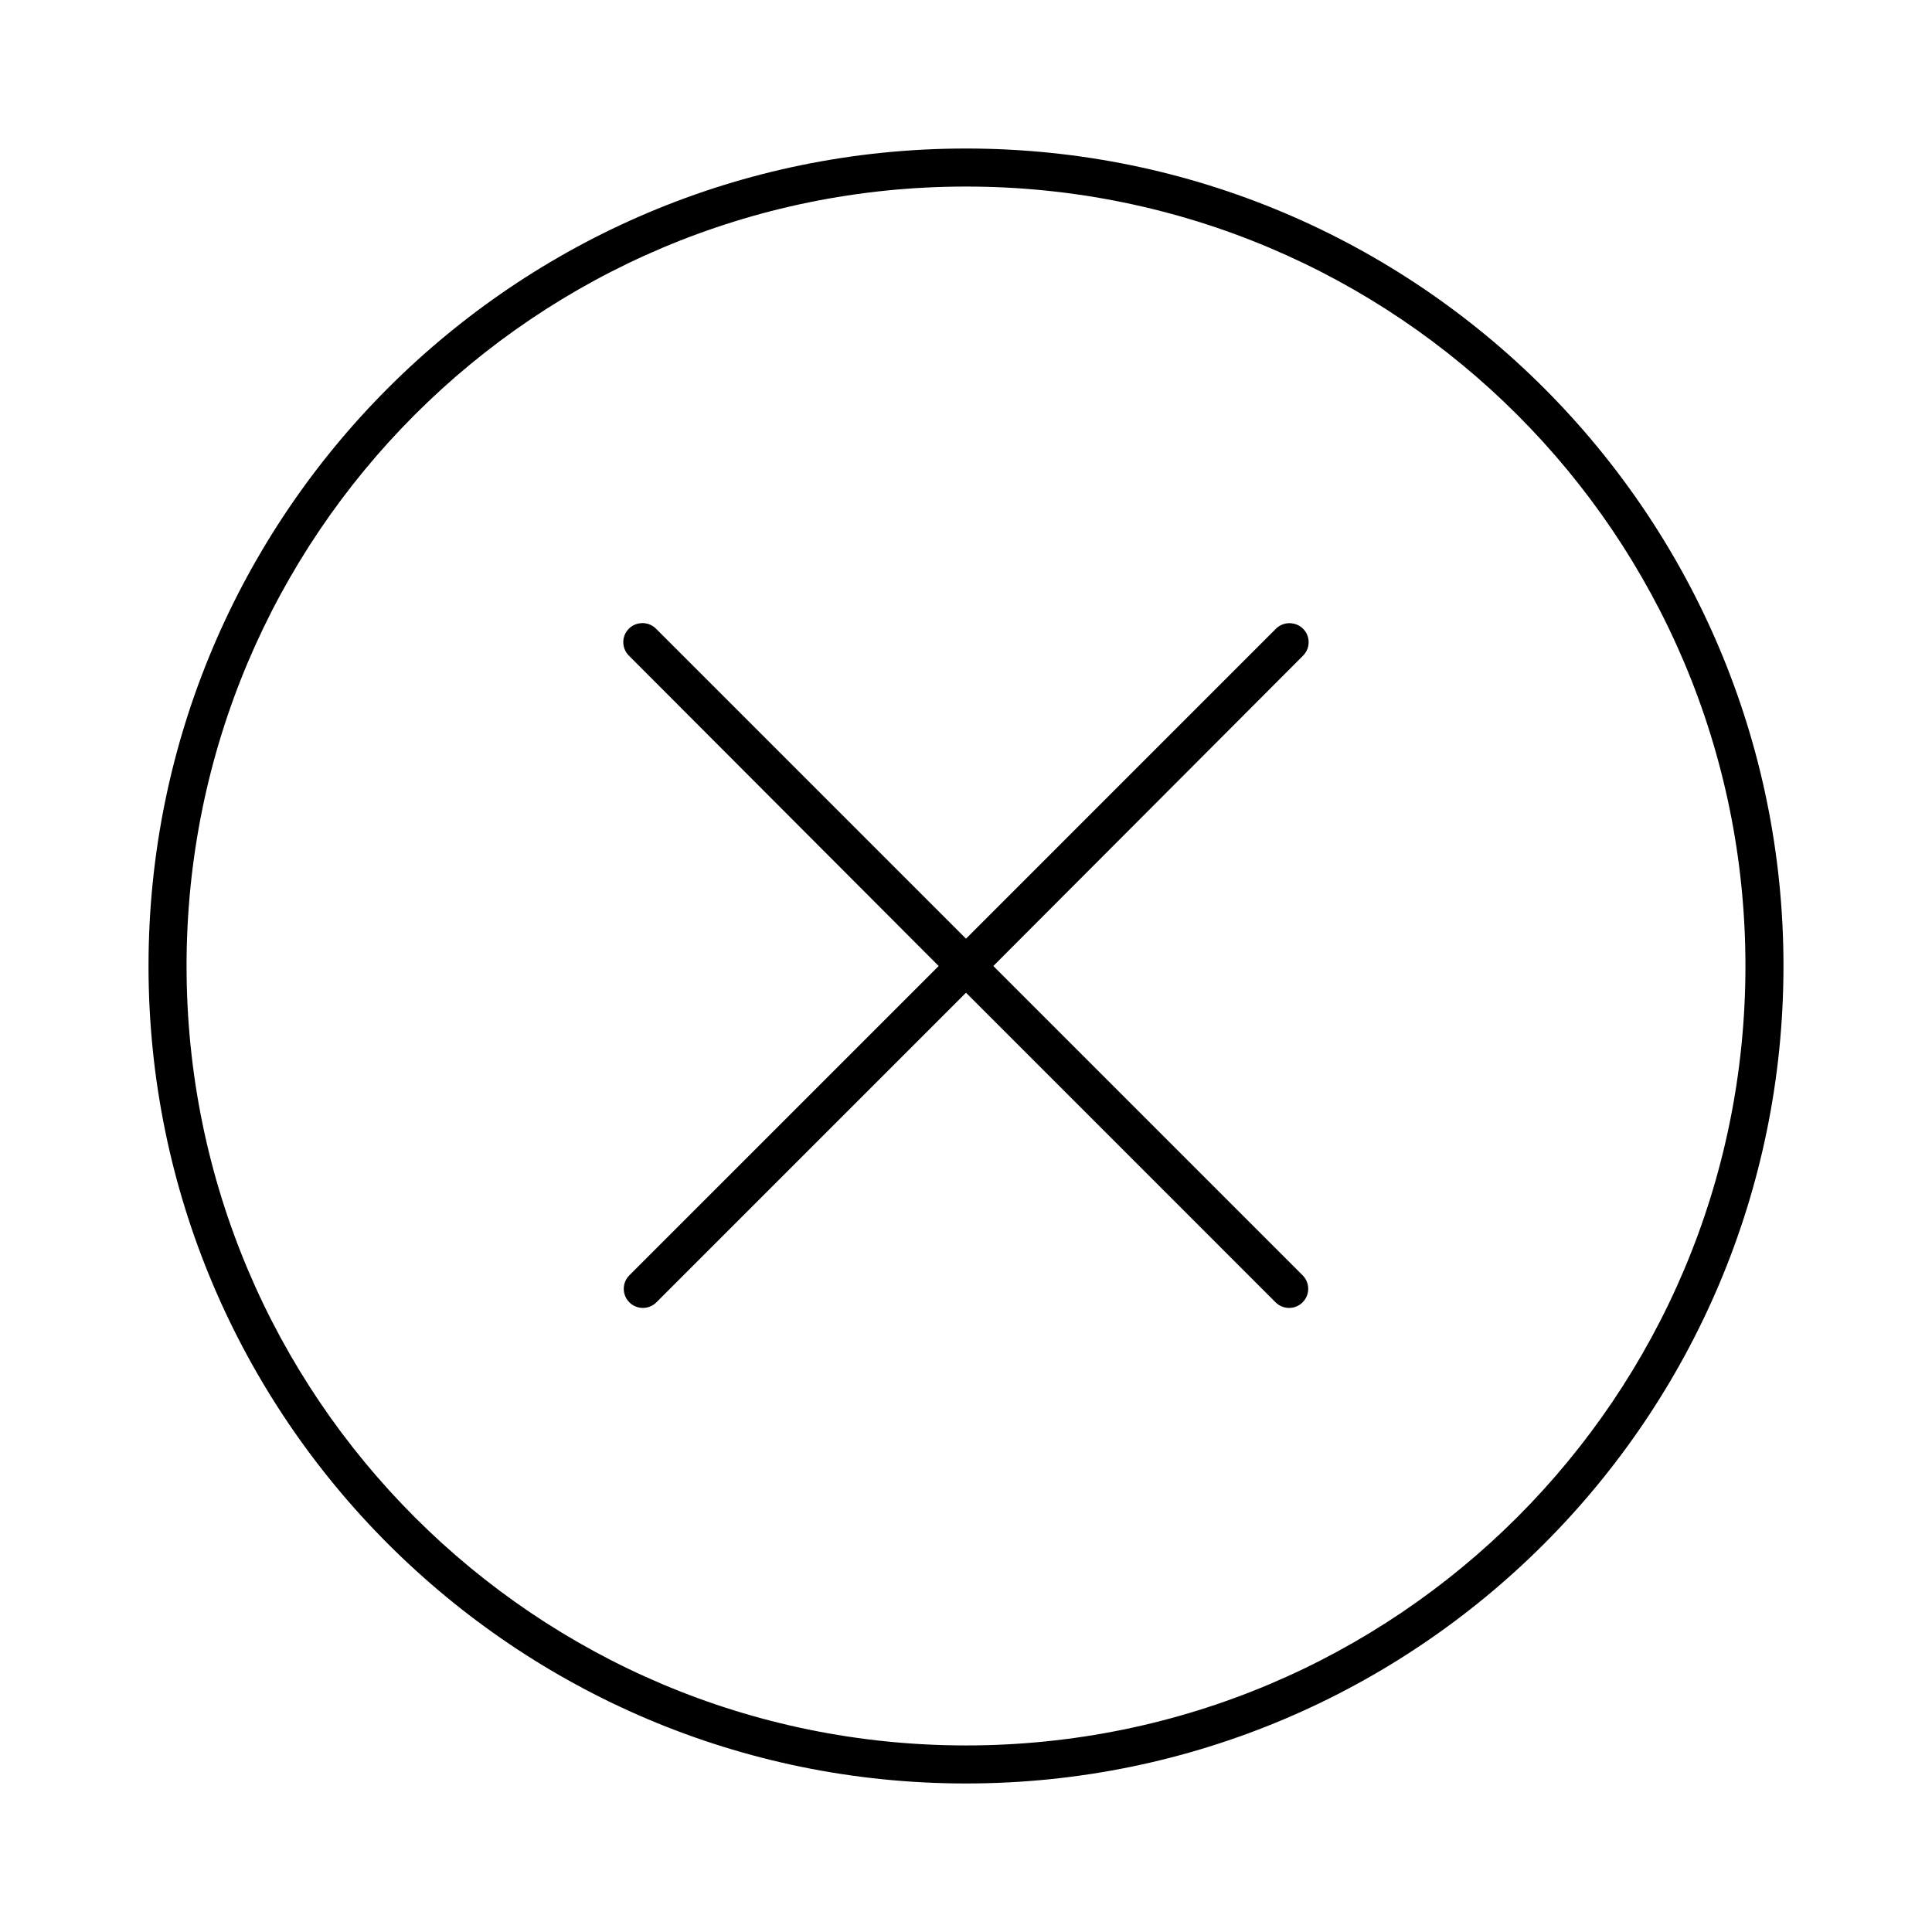 <?xml version="1.0" encoding="UTF-8"?>
<!-- Uploaded to: SVG Repo, www.svgrepo.com, Generator: SVG Repo Mixer Tools -->
<svg fill="#000000" width="800px" height="800px" version="1.1" viewBox="144 144 512 512" xmlns="http://www.w3.org/2000/svg">
 <path d="m400 183.36c-119.59 0-216.64 97.055-216.64 216.64s97.055 216.64 216.64 216.64 216.64-97.051 216.64-216.64-97.051-216.64-216.64-216.64zm0 10.078c114.14 0 206.56 92.422 206.56 206.56s-92.418 206.56-206.56 206.56-206.56-92.418-206.56-206.56 92.422-206.56 206.56-206.56zm-86.277 115.72c-1.961 0.191-3.633 1.508-4.277 3.367-0.641 1.863-0.141 3.93 1.285 5.293l82.027 82.184-82.027 82.023c-1.938 2.004-1.895 5.195 0.098 7.144s5.184 1.922 7.144-0.059l82.027-82.027 82.023 82.027c1.961 1.98 5.152 2.008 7.144 0.059 1.992-1.949 2.035-5.141 0.098-7.144l-82.023-82.023 82.023-82.184c1.52-1.465 1.965-3.715 1.125-5.644-0.844-1.934-2.797-3.133-4.902-3.016-1.316 0.051-2.559 0.617-3.465 1.574l-82.023 82.027-82.027-82.027c-1.09-1.168-2.664-1.754-4.25-1.574z"/>
</svg>